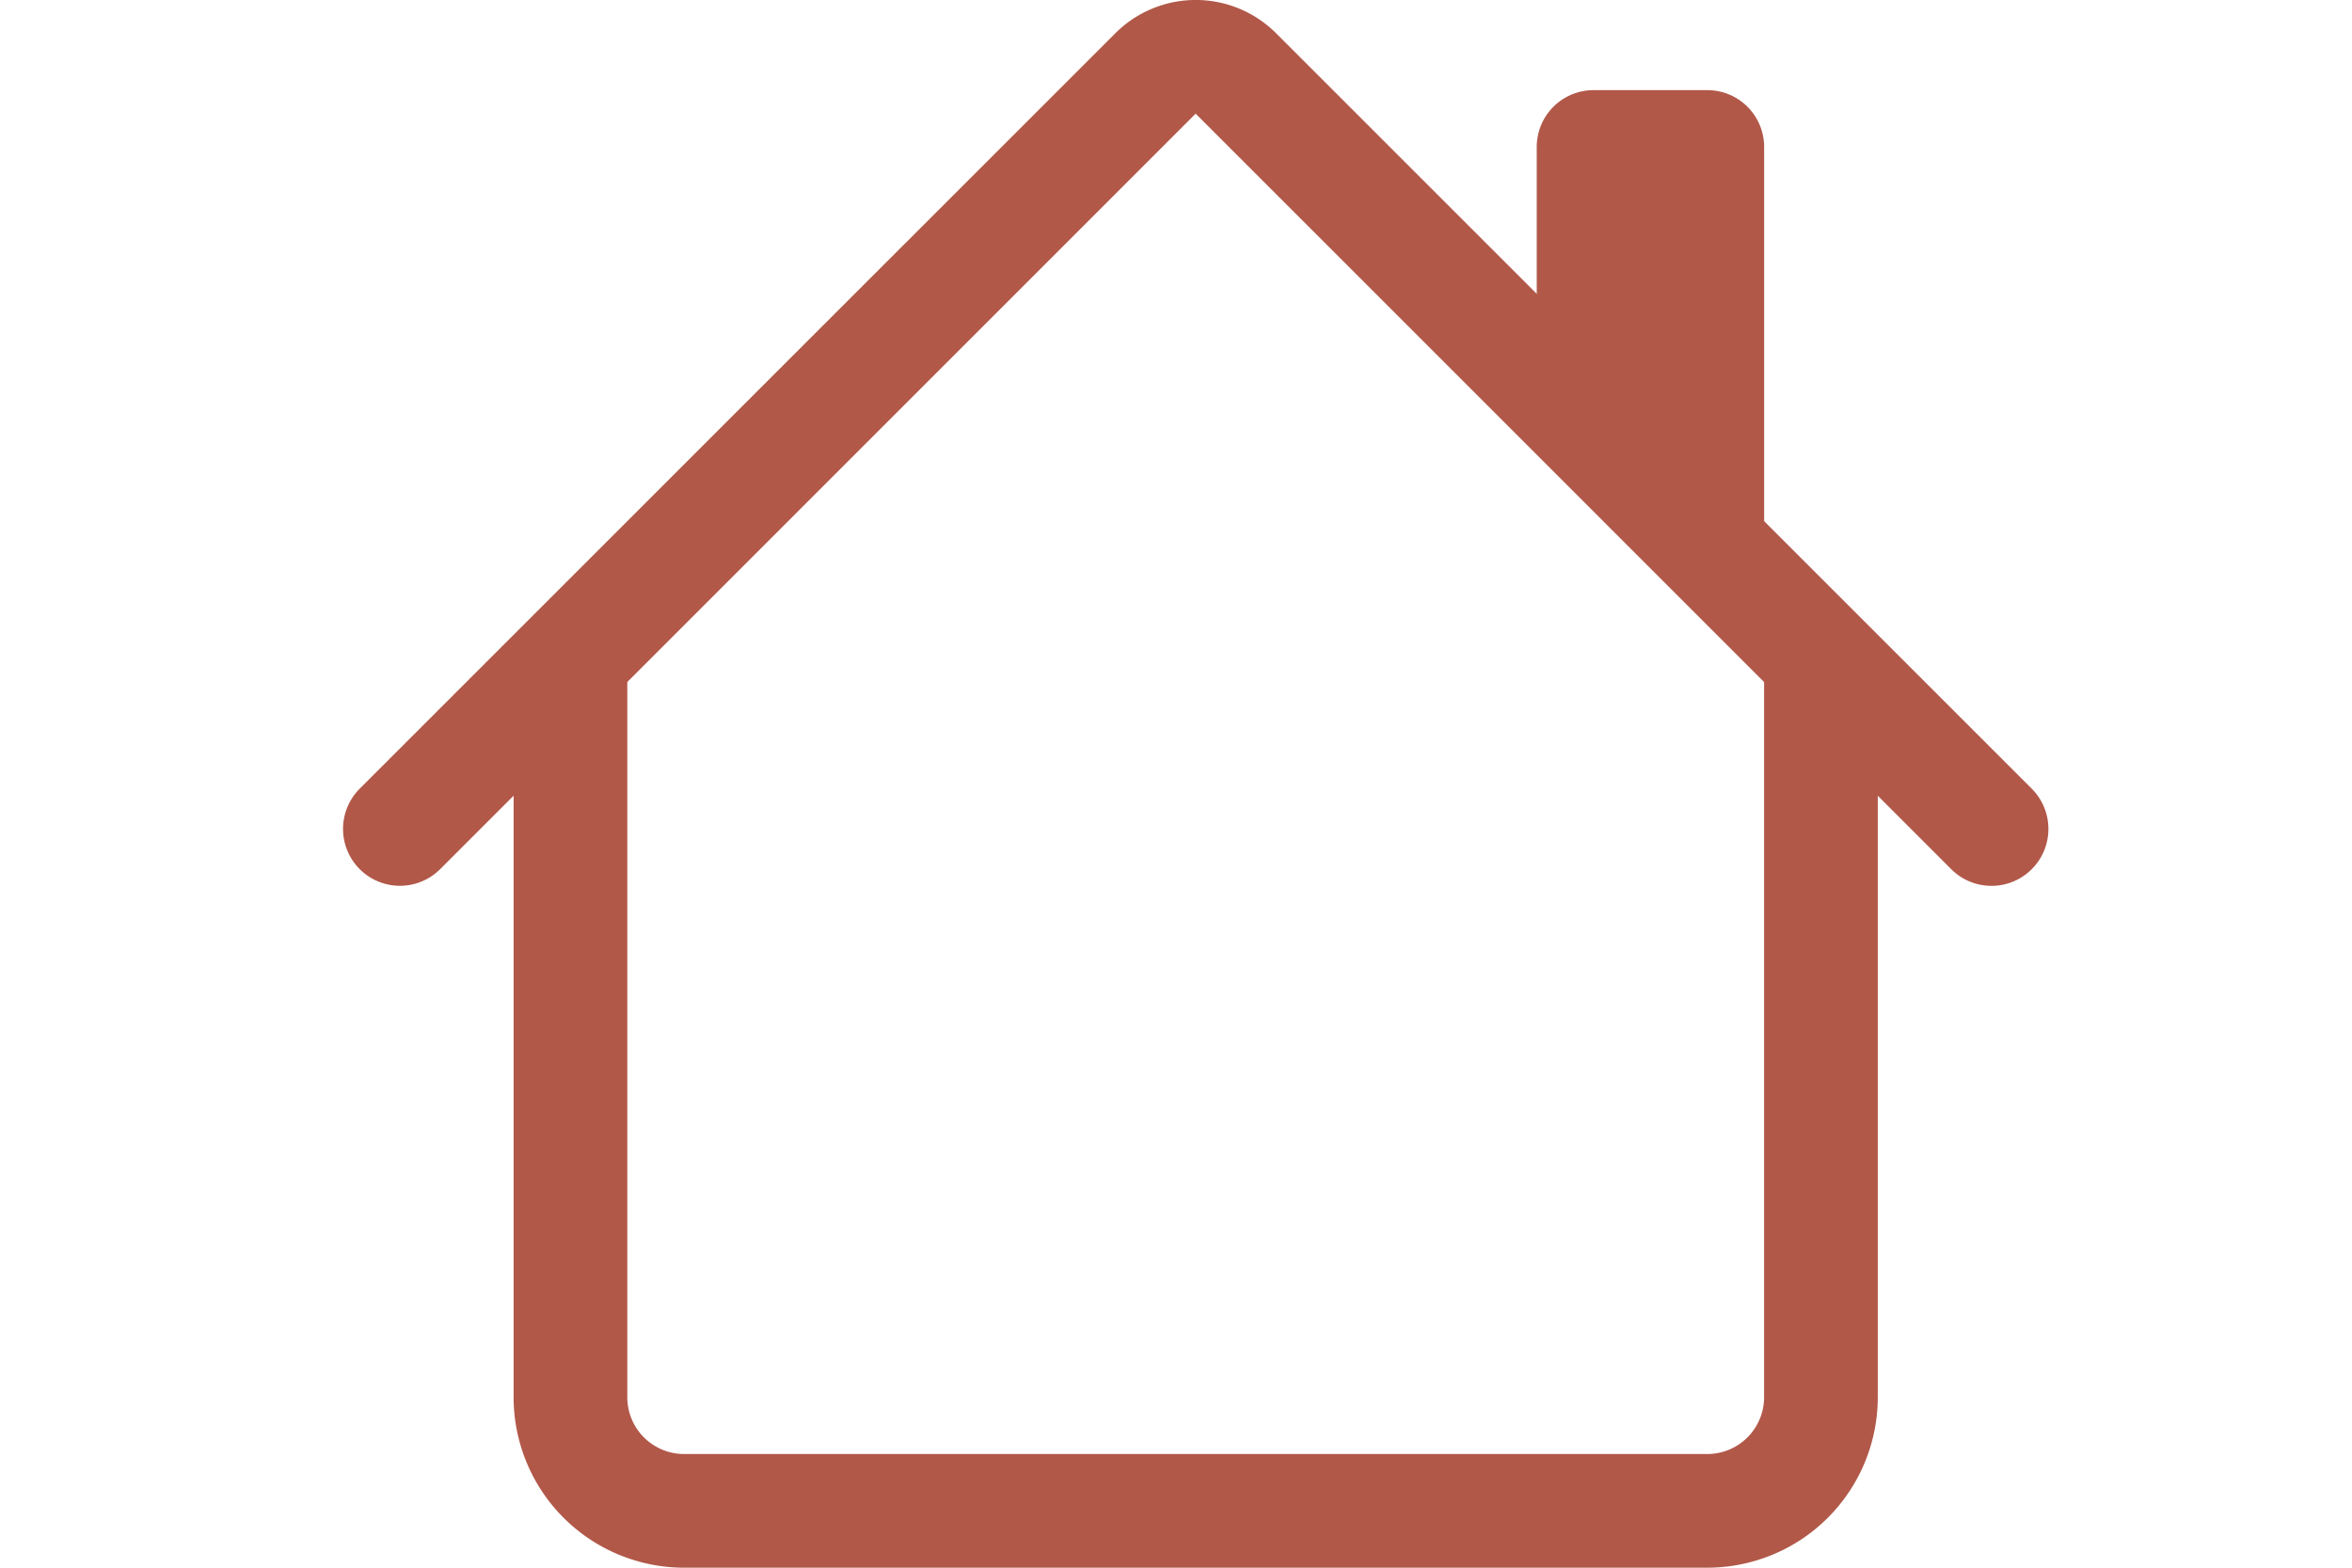 <svg xmlns="http://www.w3.org/2000/svg" width="48" height="32" viewBox="0 0 48 32"><defs><style>.a{fill:#fff;}.b{fill:#b15849;fill-rule:evenodd;}</style></defs><g transform="translate(-1104 -5493)"><rect class="a" width="48" height="32" transform="translate(1104 5493)"/><g transform="translate(1110.501 5491.793)"><path class="b" d="M2,28.681V13.6H4.32v15.08a1.16,1.16,0,0,0,1.16,1.16h20.88a1.16,1.16,0,0,0,1.16-1.16V13.6h2.32v15.08a3.48,3.48,0,0,1-3.48,3.48H5.48A3.48,3.48,0,0,1,2,28.681ZM27.521,3.16v8.12L22.88,6.64V3.16A1.16,1.16,0,0,1,24.041,2h2.32A1.16,1.16,0,0,1,27.521,3.16Z" transform="translate(1.981 1.047)"/><path class="b" d="M16.261,1.886a2.32,2.32,0,0,1,3.281,0L34.963,17.306a1.161,1.161,0,0,1-1.643,1.643L17.9,3.527,2.482,18.948A1.161,1.161,0,1,1,.84,17.306Z" transform="translate(0 0)"/></g></g></svg>